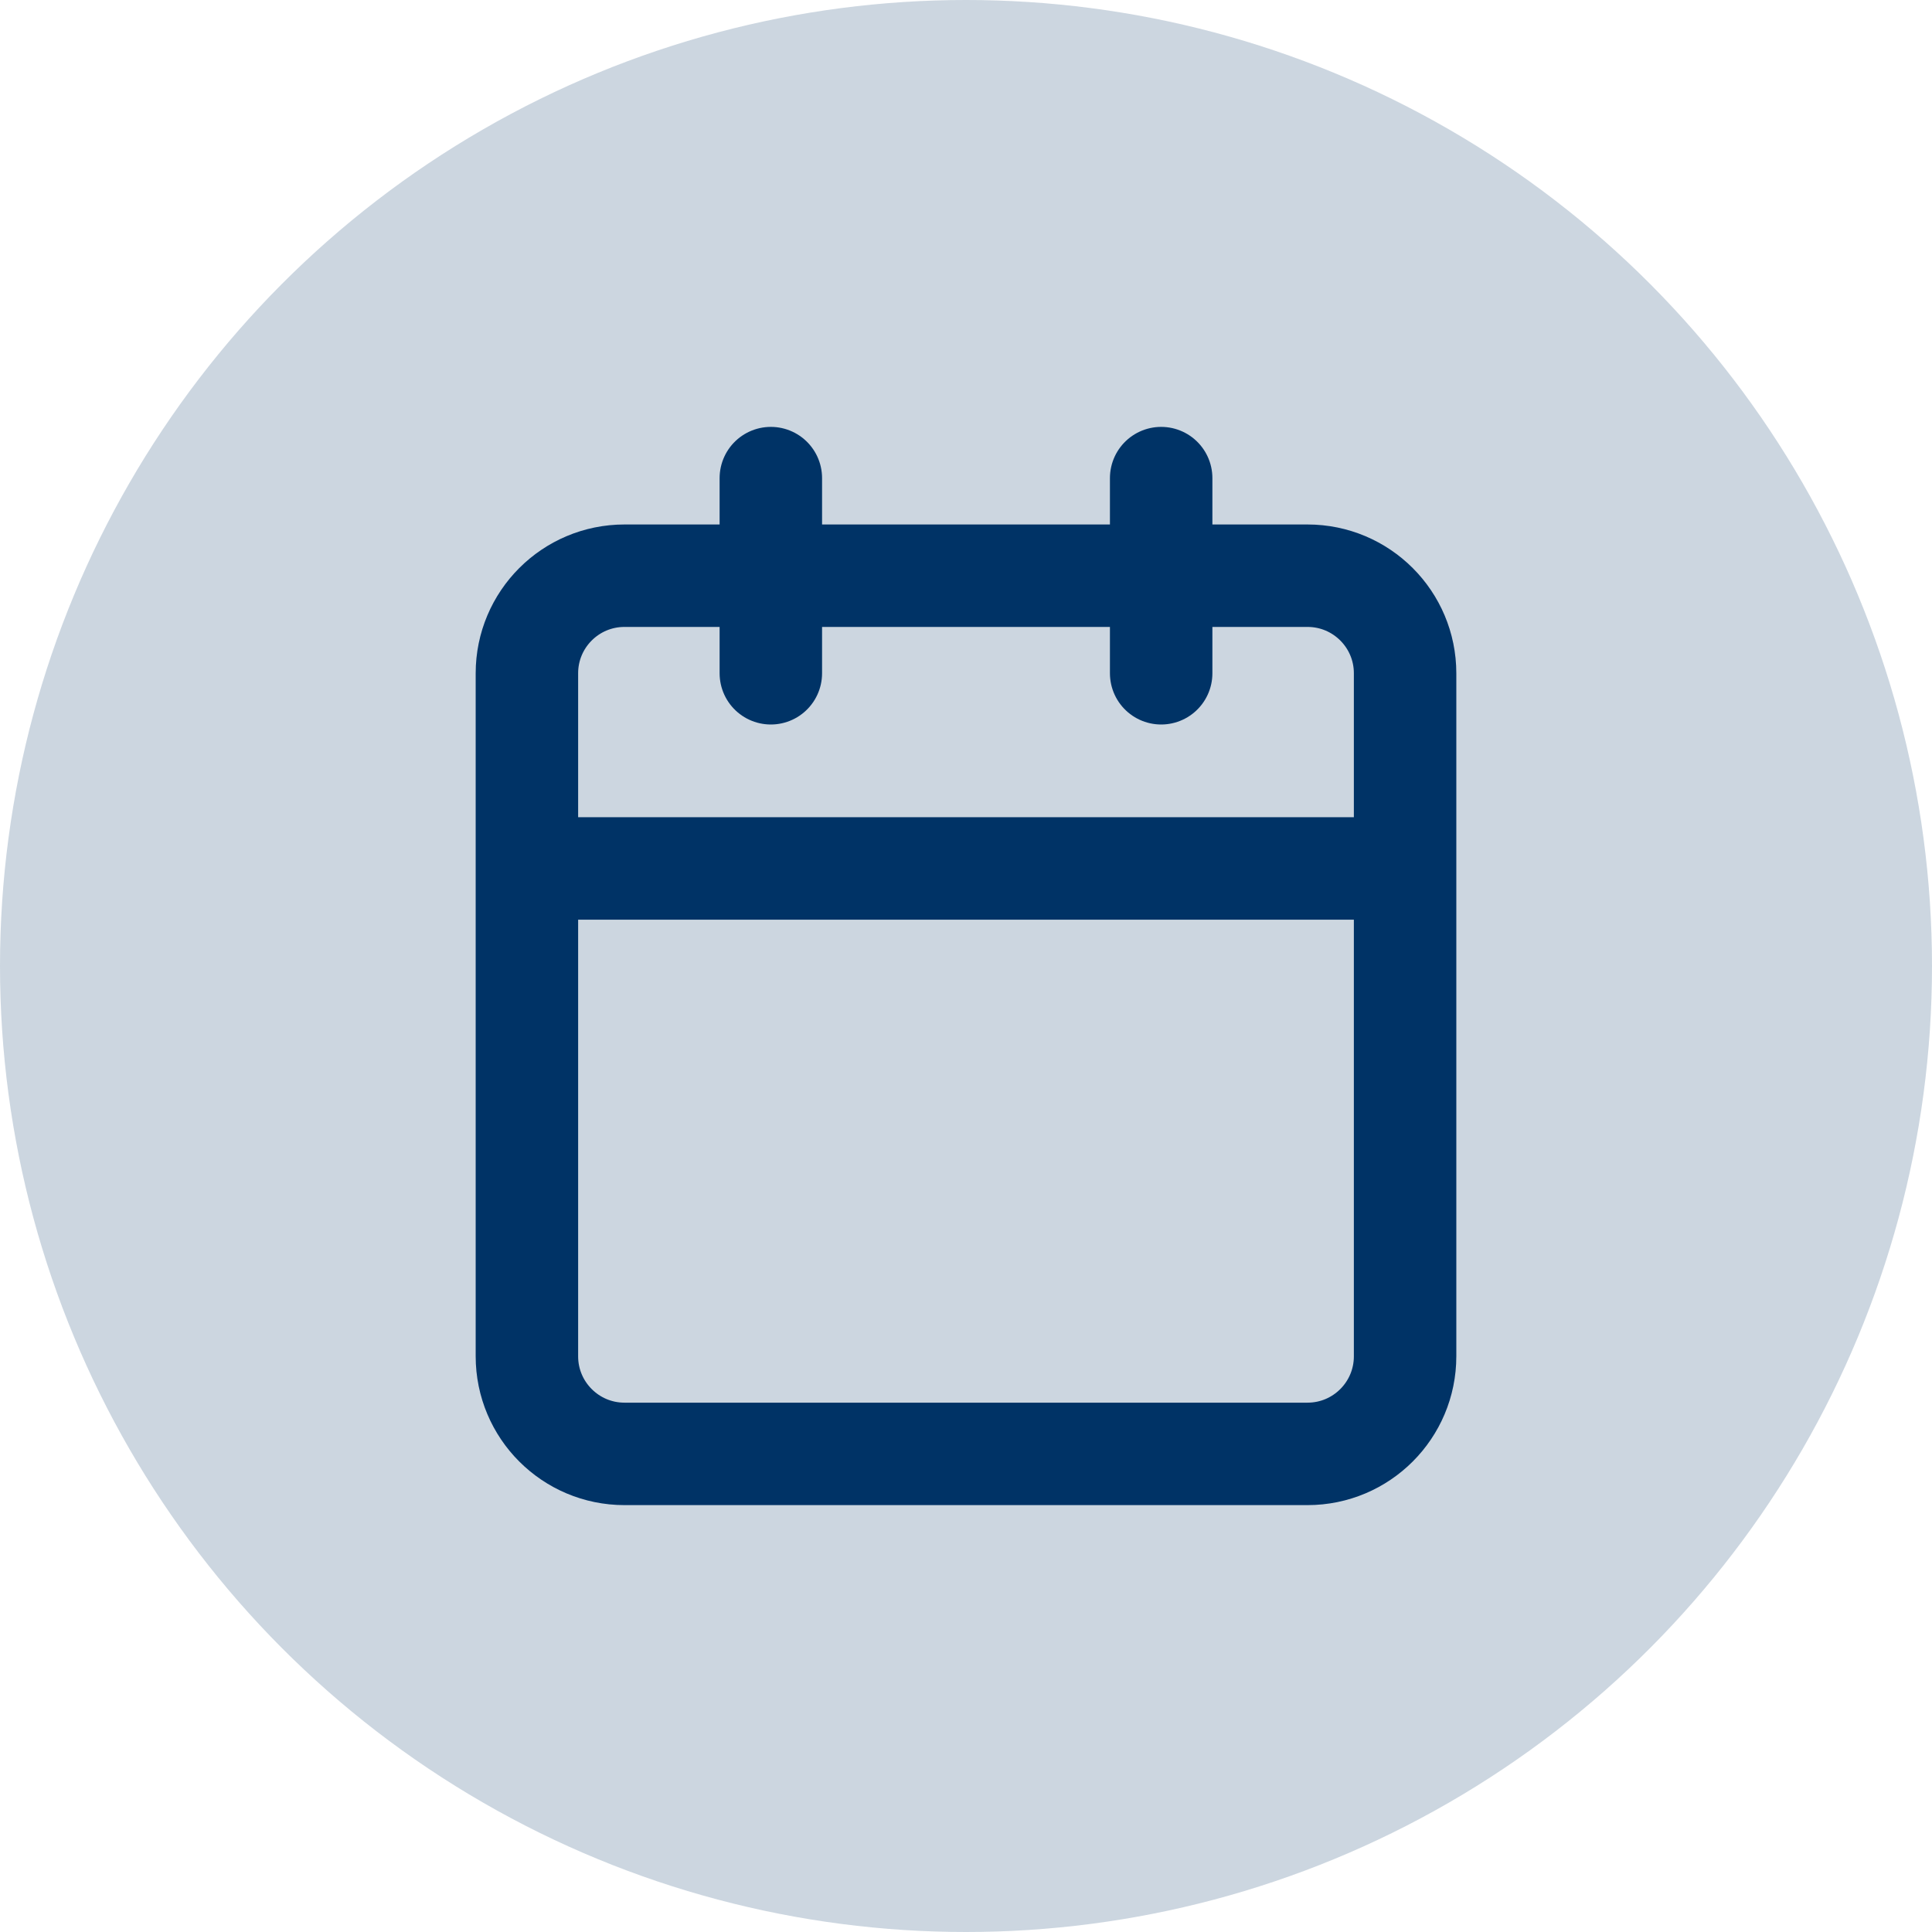 <svg xmlns="http://www.w3.org/2000/svg" width="66" height="66" viewBox="0 0 66 66" fill="none"><circle opacity="0.2" cx="33" cy="33" r="33" fill="#003366"></circle><path d="M39.667 16.333V23M26.333 16.333V23M18 29.667H48M21.333 19.667H44.667C46.508 19.667 48 21.159 48 23V46.333C48 48.174 46.508 49.667 44.667 49.667H21.333C19.492 49.667 18 48.174 18 46.333V23C18 21.159 19.492 19.667 21.333 19.667Z" stroke="#003366" stroke-width="3.5" stroke-linecap="round" stroke-linejoin="round"></path></svg>